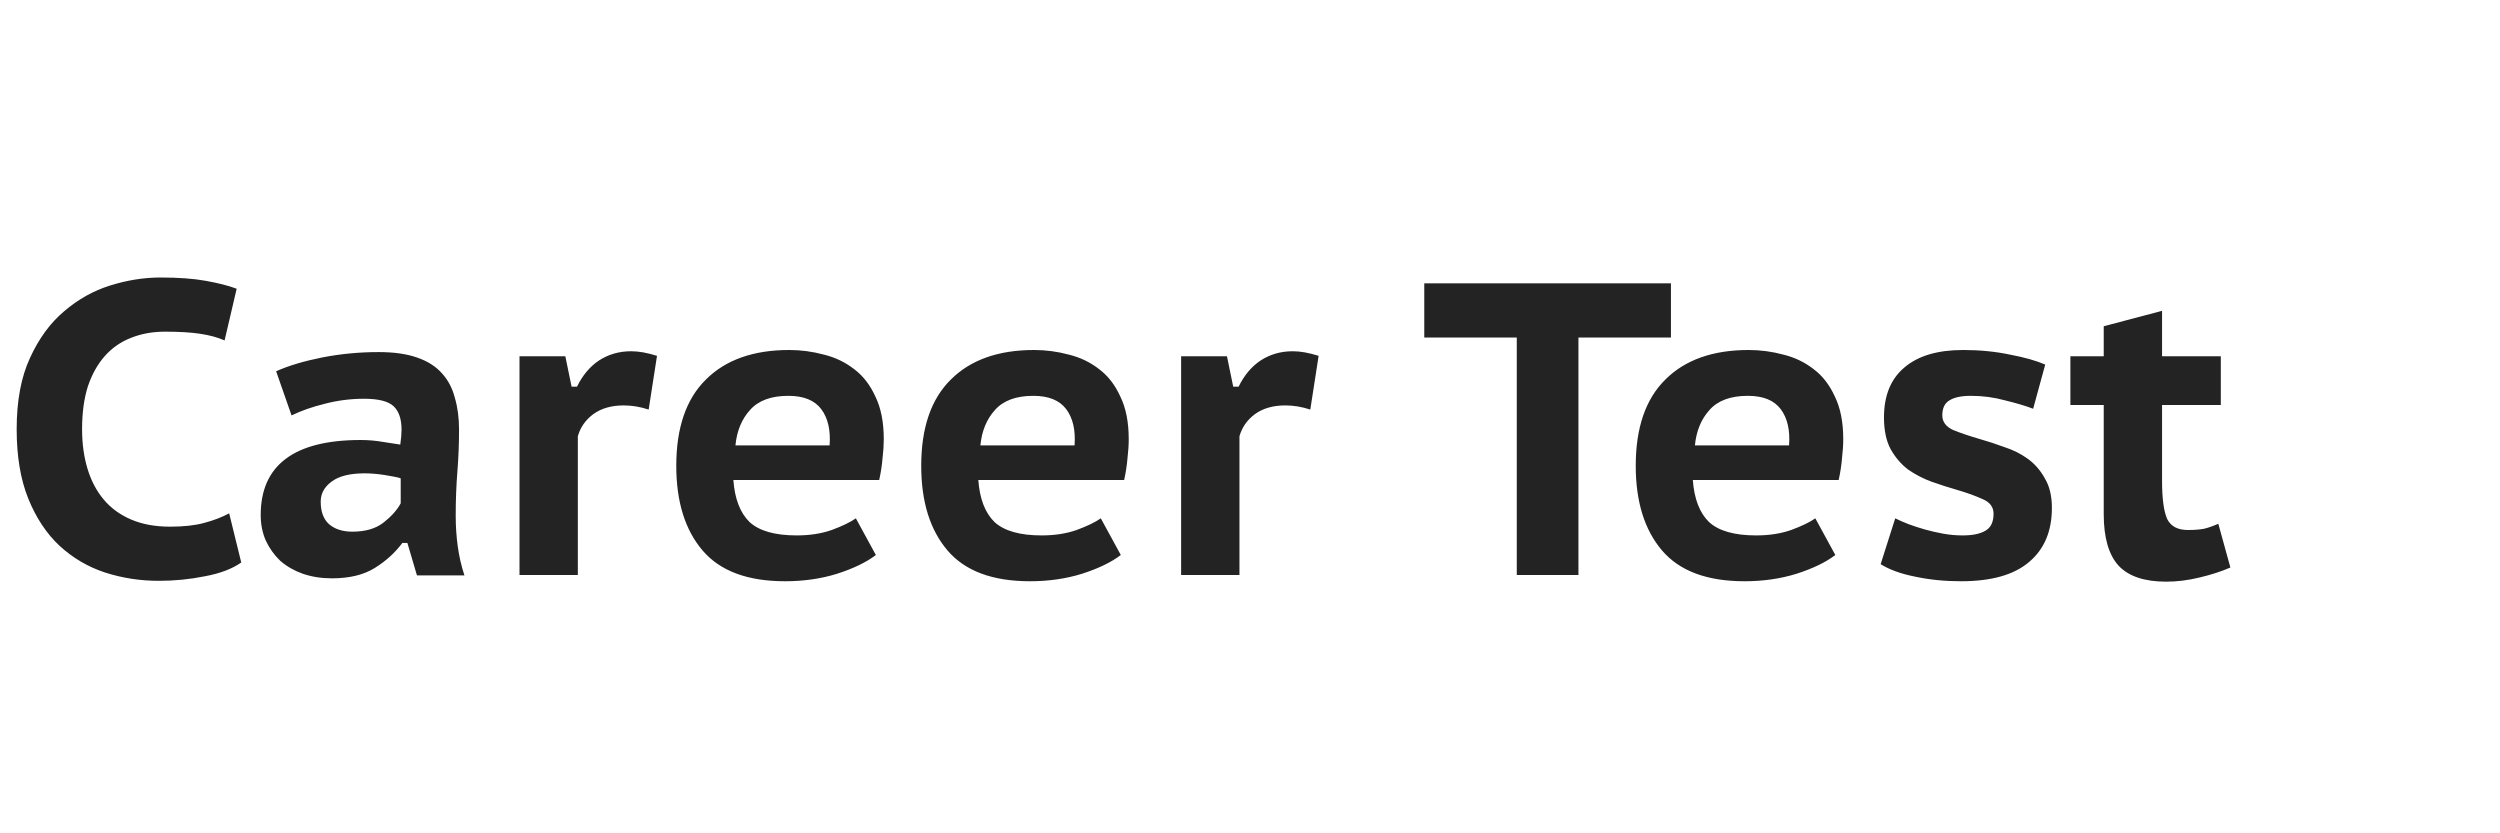 <svg width="300" height="100" viewBox="0 0 300 100" fill="none" xmlns="http://www.w3.org/2000/svg">
<path d="M28.95 67.5C27.85 68.267 26.4 68.817 24.6 69.15C22.8 69.517 20.95 69.7 19.05 69.7C16.817 69.7 14.667 69.367 12.6 68.7C10.567 68.033 8.75 66.967 7.15 65.5C5.583 64.033 4.333 62.15 3.4 59.85C2.467 57.55 2 54.767 2 51.5C2 48.1 2.533 45.25 3.6 42.95C4.667 40.617 6.033 38.75 7.7 37.35C9.367 35.917 11.217 34.883 13.25 34.25C15.283 33.617 17.283 33.3 19.25 33.3C21.417 33.3 23.233 33.433 24.7 33.7C26.2 33.967 27.433 34.283 28.4 34.65L26.95 40.85C26.117 40.483 25.133 40.217 24 40.05C22.9 39.883 21.5 39.8 19.8 39.8C18.3 39.8 16.933 40.05 15.7 40.55C14.5 41.017 13.467 41.733 12.6 42.7C11.733 43.667 11.05 44.883 10.55 46.35C10.083 47.817 9.85 49.533 9.85 51.5C9.85 53.233 10.067 54.817 10.5 56.25C10.933 57.683 11.583 58.917 12.45 59.95C13.317 60.983 14.417 61.783 15.75 62.35C17.083 62.917 18.633 63.2 20.4 63.2C22.033 63.2 23.4 63.05 24.5 62.75C25.633 62.45 26.633 62.067 27.5 61.6L28.95 67.5ZM33.135 44.55C34.635 43.883 36.468 43.333 38.635 42.9C40.835 42.467 43.102 42.25 45.435 42.25C47.269 42.25 48.802 42.467 50.035 42.9C51.302 43.333 52.302 43.967 53.035 44.8C53.769 45.6 54.285 46.583 54.585 47.75C54.919 48.883 55.085 50.15 55.085 51.55C55.085 53.25 55.019 54.933 54.885 56.6C54.752 58.267 54.685 60.033 54.685 61.9C54.685 63.167 54.769 64.4 54.935 65.6C55.102 66.8 55.368 67.95 55.735 69.05H50.035L48.885 65.15H48.285C47.419 66.317 46.319 67.317 44.985 68.15C43.652 68.983 41.935 69.4 39.835 69.4C38.569 69.4 37.402 69.217 36.335 68.85C35.302 68.483 34.402 67.967 33.635 67.3C32.902 66.6 32.319 65.783 31.885 64.85C31.485 63.917 31.285 62.9 31.285 61.8C31.285 58.833 32.269 56.6 34.235 55.1C36.235 53.567 39.252 52.8 43.285 52.8C44.218 52.8 45.152 52.883 46.085 53.05C47.019 53.183 47.669 53.283 48.035 53.35C48.135 52.65 48.185 52.05 48.185 51.55C48.185 50.283 47.868 49.35 47.235 48.75C46.602 48.15 45.419 47.85 43.685 47.85C42.085 47.85 40.519 48.05 38.985 48.45C37.485 48.817 36.152 49.283 34.985 49.85L33.135 44.55ZM42.285 63.8C43.852 63.8 45.102 63.433 46.035 62.7C46.968 61.967 47.652 61.2 48.085 60.4V57.4C47.919 57.333 47.652 57.267 47.285 57.2C46.952 57.133 46.569 57.067 46.135 57C45.735 56.933 45.319 56.883 44.885 56.85C44.485 56.817 44.118 56.8 43.785 56.8C41.985 56.8 40.652 57.133 39.785 57.8C38.919 58.433 38.485 59.233 38.485 60.2C38.485 61.4 38.819 62.3 39.485 62.9C40.185 63.5 41.118 63.8 42.285 63.8ZM77.84 49.15C76.84 48.817 75.84 48.65 74.84 48.65C73.374 48.65 72.157 49 71.19 49.7C70.257 50.4 69.64 51.283 69.34 52.35V69H62.34V42.75H67.84L68.59 46.4H69.24C69.907 45.033 70.79 43.983 71.89 43.25C73.024 42.517 74.307 42.15 75.74 42.15C76.64 42.15 77.674 42.333 78.84 42.7L77.84 49.15ZM105.103 66.6C103.969 67.467 102.419 68.217 100.453 68.85C98.519 69.45 96.436 69.75 94.203 69.75C89.703 69.75 86.403 68.517 84.303 66.05C82.203 63.583 81.153 60.2 81.153 55.9C81.153 51.333 82.336 47.883 84.703 45.55C87.069 43.183 90.403 42 94.703 42C96.103 42 97.486 42.183 98.853 42.55C100.219 42.883 101.436 43.467 102.503 44.3C103.569 45.1 104.419 46.2 105.053 47.6C105.719 48.967 106.053 50.667 106.053 52.7C106.053 53.4 106.003 54.167 105.903 55C105.836 55.833 105.703 56.7 105.503 57.6H88.003C88.169 59.867 88.819 61.55 89.953 62.65C91.119 63.717 93.003 64.25 95.603 64.25C97.169 64.25 98.569 64.033 99.803 63.6C101.069 63.133 102.036 62.667 102.703 62.2L105.103 66.6ZM94.603 47.5C92.536 47.5 91.003 48.067 90.003 49.2C89.003 50.3 88.419 51.717 88.253 53.45H99.553C99.686 51.617 99.353 50.167 98.553 49.1C97.753 48.033 96.436 47.5 94.603 47.5ZM134.497 66.6C133.364 67.467 131.814 68.217 129.847 68.85C127.914 69.45 125.831 69.75 123.597 69.75C119.097 69.75 115.797 68.517 113.697 66.05C111.597 63.583 110.547 60.2 110.547 55.9C110.547 51.333 111.731 47.883 114.097 45.55C116.464 43.183 119.797 42 124.097 42C125.497 42 126.881 42.183 128.247 42.55C129.614 42.883 130.831 43.467 131.897 44.3C132.964 45.1 133.814 46.2 134.447 47.6C135.114 48.967 135.447 50.667 135.447 52.7C135.447 53.4 135.397 54.167 135.297 55C135.231 55.833 135.097 56.7 134.897 57.6H117.397C117.564 59.867 118.214 61.55 119.347 62.65C120.514 63.717 122.397 64.25 124.997 64.25C126.564 64.25 127.964 64.033 129.197 63.6C130.464 63.133 131.431 62.667 132.097 62.2L134.497 66.6ZM123.997 47.5C121.931 47.5 120.397 48.067 119.397 49.2C118.397 50.3 117.814 51.717 117.647 53.45H128.947C129.081 51.617 128.747 50.167 127.947 49.1C127.147 48.033 125.831 47.5 123.997 47.5ZM157.235 49.15C156.235 48.817 155.235 48.65 154.235 48.65C152.768 48.65 151.551 49 150.585 49.7C149.651 50.4 149.035 51.283 148.735 52.35V69H141.735V42.75H147.235L147.985 46.4H148.635C149.301 45.033 150.185 43.983 151.285 43.25C152.418 42.517 153.701 42.15 155.135 42.15C156.035 42.15 157.068 42.333 158.235 42.7L157.235 49.15ZM200.513 40.5H189.413V69H182.013V40.5H170.913V34H200.513V40.5ZM220.239 66.6C219.106 67.467 217.556 68.217 215.589 68.85C213.656 69.45 211.573 69.75 209.339 69.75C204.839 69.75 201.539 68.517 199.439 66.05C197.339 63.583 196.289 60.2 196.289 55.9C196.289 51.333 197.473 47.883 199.839 45.55C202.206 43.183 205.539 42 209.839 42C211.239 42 212.623 42.183 213.989 42.55C215.356 42.883 216.573 43.467 217.639 44.3C218.706 45.1 219.556 46.2 220.189 47.6C220.856 48.967 221.189 50.667 221.189 52.7C221.189 53.4 221.139 54.167 221.039 55C220.973 55.833 220.839 56.7 220.639 57.6H203.139C203.306 59.867 203.956 61.55 205.089 62.65C206.256 63.717 208.139 64.25 210.739 64.25C212.306 64.25 213.706 64.033 214.939 63.6C216.206 63.133 217.173 62.667 217.839 62.2L220.239 66.6ZM209.739 47.5C207.673 47.5 206.139 48.067 205.139 49.2C204.139 50.3 203.556 51.717 203.389 53.45H214.689C214.823 51.617 214.489 50.167 213.689 49.1C212.889 48.033 211.573 47.5 209.739 47.5ZM227.427 62.2C227.894 62.433 228.427 62.667 229.027 62.9C229.66 63.133 230.327 63.35 231.027 63.55C231.76 63.75 232.494 63.917 233.227 64.05C233.994 64.183 234.76 64.25 235.527 64.25C236.694 64.25 237.594 64.067 238.227 63.7C238.894 63.333 239.227 62.65 239.227 61.65C239.227 60.85 238.794 60.267 237.927 59.9C237.06 59.5 235.994 59.117 234.727 58.75C233.794 58.483 232.81 58.167 231.777 57.8C230.777 57.433 229.844 56.95 228.977 56.35C228.144 55.717 227.444 54.9 226.877 53.9C226.344 52.9 226.077 51.633 226.077 50.1C226.077 47.467 226.894 45.467 228.527 44.1C230.16 42.7 232.51 42 235.577 42C237.577 42 239.444 42.183 241.177 42.55C242.944 42.883 244.36 43.283 245.427 43.75L243.977 49.05C243.11 48.717 241.994 48.383 240.627 48.05C239.294 47.683 237.927 47.5 236.527 47.5C235.36 47.5 234.494 47.683 233.927 48.05C233.36 48.383 233.077 48.983 233.077 49.85C233.077 50.617 233.51 51.2 234.377 51.6C235.277 51.967 236.36 52.333 237.627 52.7C238.56 52.967 239.527 53.283 240.527 53.65C241.56 53.983 242.494 54.45 243.327 55.05C244.16 55.65 244.844 56.433 245.377 57.4C245.944 58.333 246.227 59.517 246.227 60.95C246.227 63.75 245.31 65.917 243.477 67.45C241.677 68.983 238.96 69.75 235.327 69.75C233.36 69.75 231.527 69.567 229.827 69.2C228.127 68.867 226.744 68.367 225.677 67.7L227.427 62.2ZM248.447 42.75H252.447V39.15L259.447 37.3V42.75H266.497V48.6H259.447V57.7C259.447 59.8 259.647 61.317 260.047 62.25C260.48 63.15 261.314 63.6 262.547 63.6C263.314 63.6 263.964 63.55 264.497 63.45C265.03 63.317 265.597 63.117 266.197 62.85L267.647 68.1C266.58 68.567 265.347 68.967 263.947 69.3C262.58 69.633 261.247 69.8 259.947 69.8C257.347 69.8 255.447 69.167 254.247 67.9C253.047 66.6 252.447 64.533 252.447 61.7V48.6H248.447V42.75Z" fill="#232323"/>
</svg>
